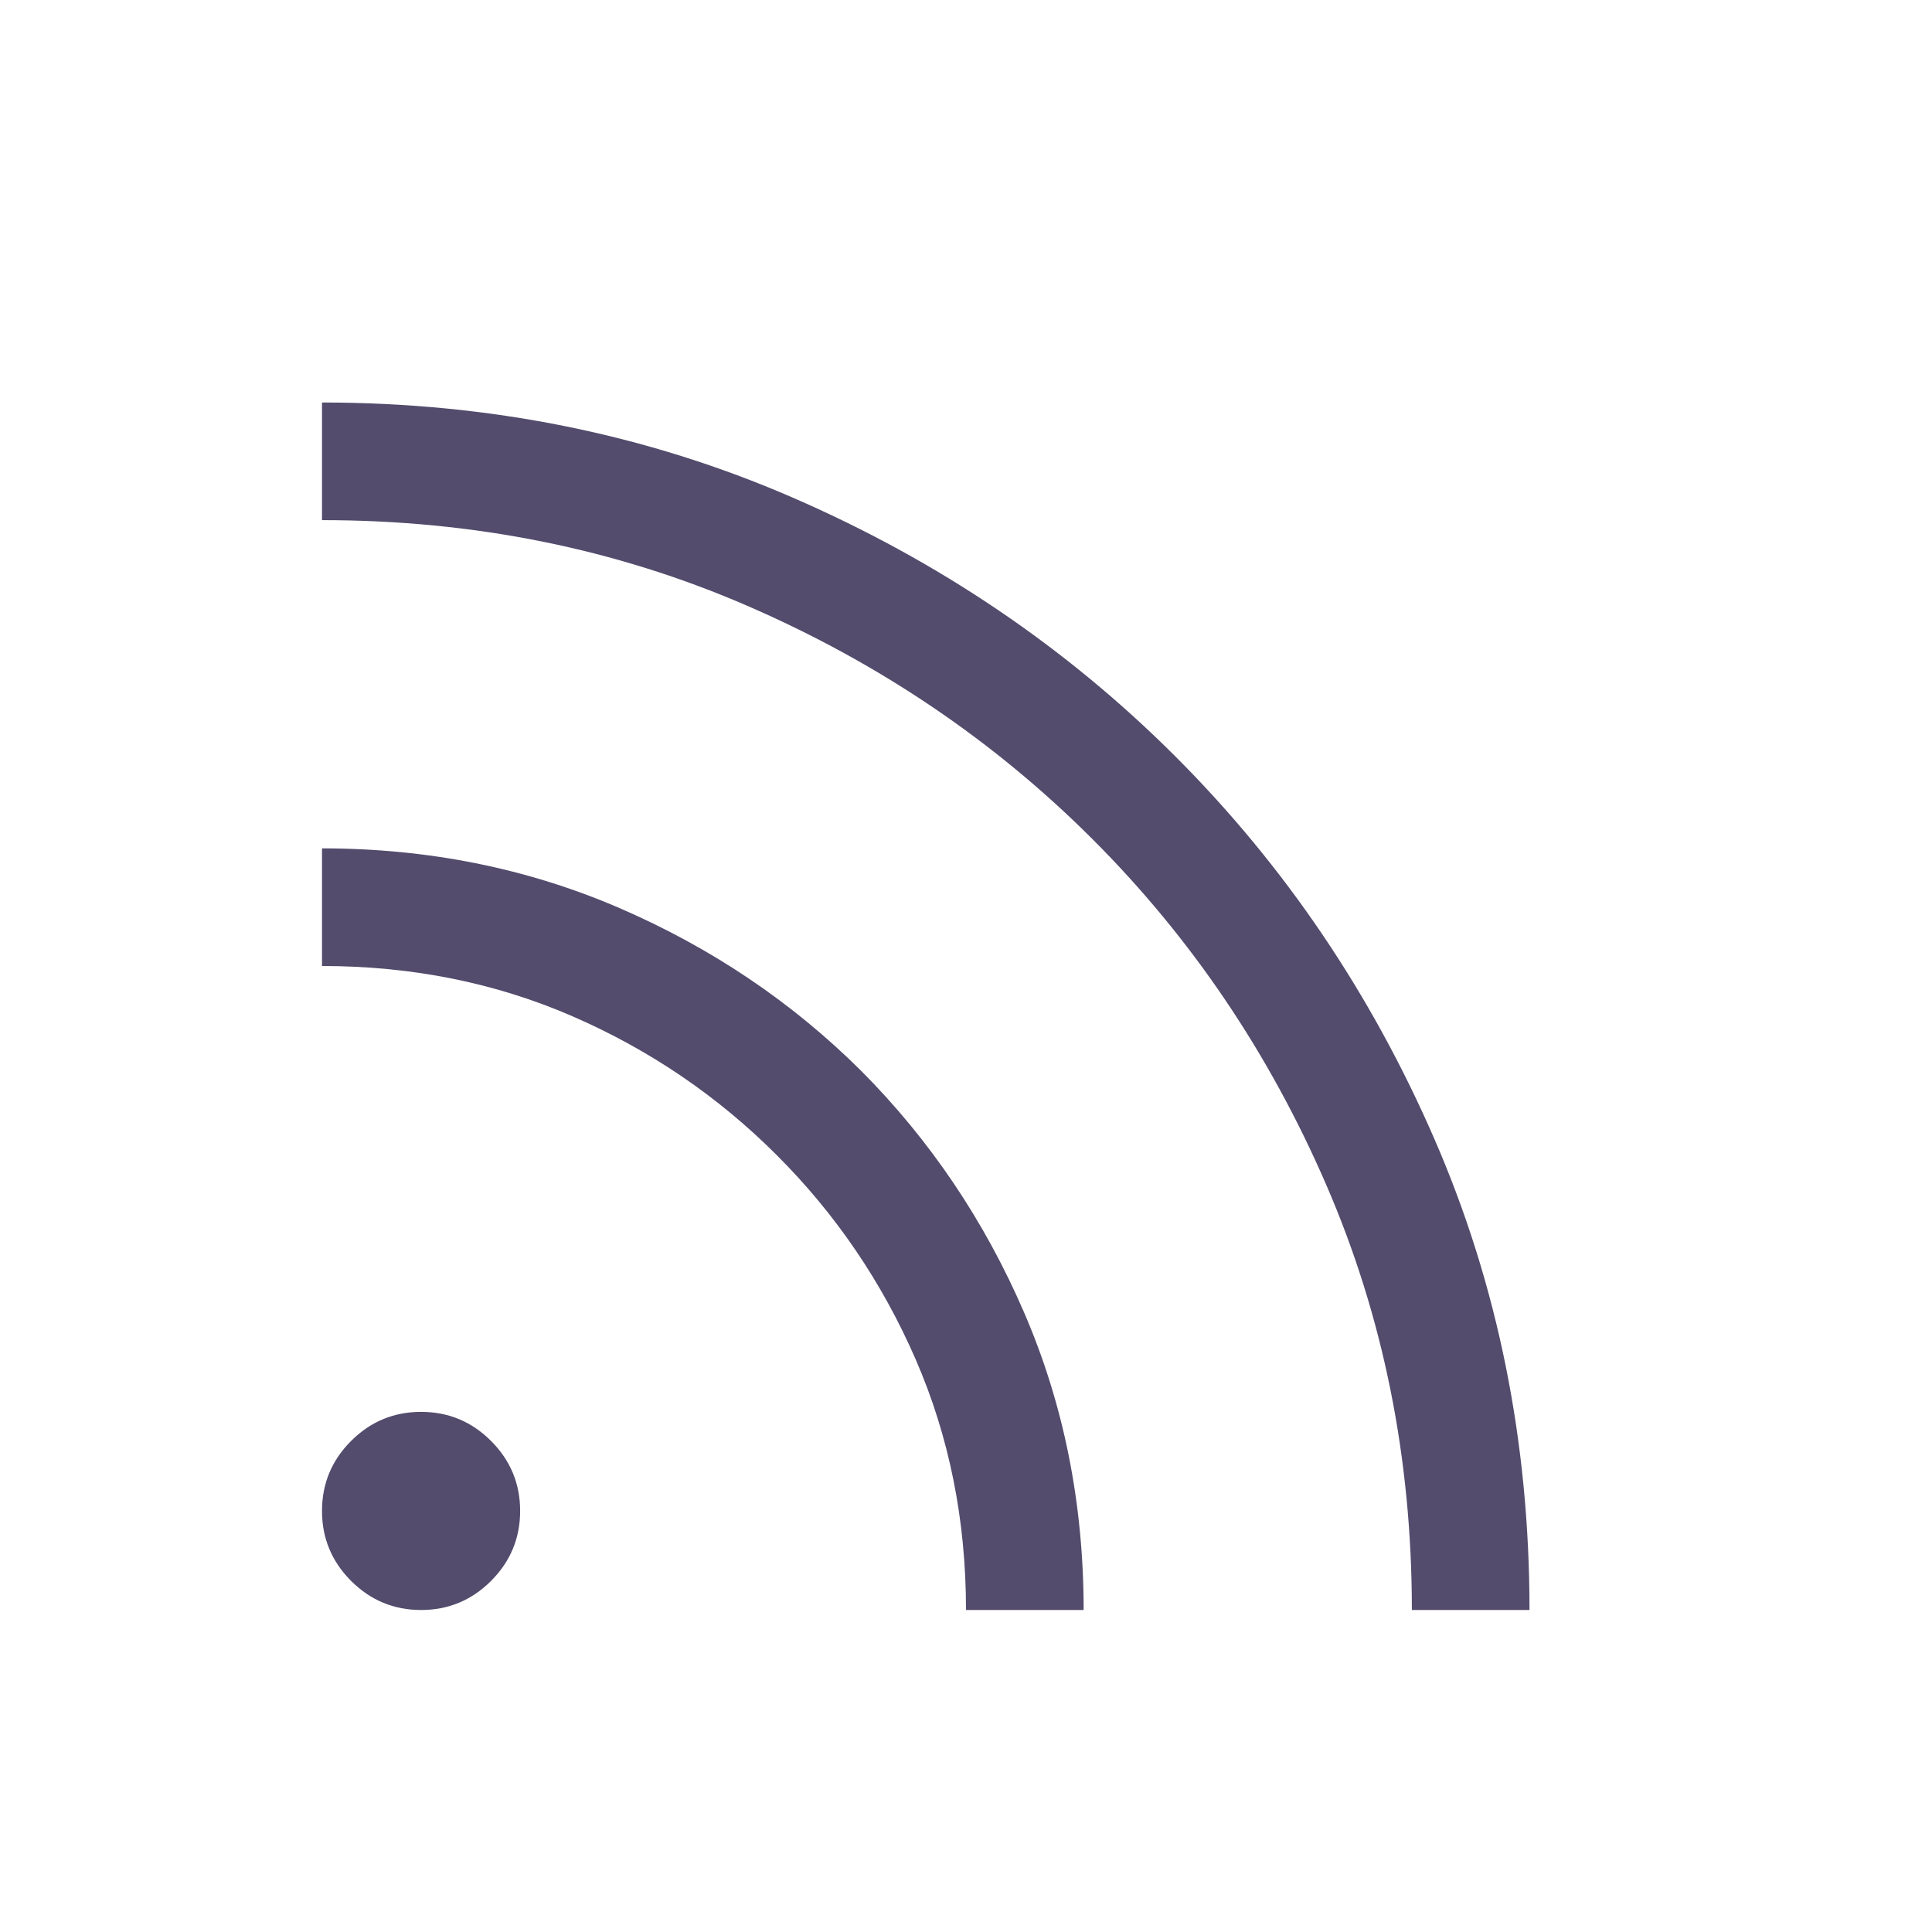 <svg width="54" height="54" viewBox="0 0 54 54" fill="none" xmlns="http://www.w3.org/2000/svg">
<g clip-path="url(#clip0_490_27)">
<mask id="mask0_490_27" style="mask-type:alpha" maskUnits="userSpaceOnUse" x="0" y="0" width="54" height="54">
<path d="M54 0H0V54H54V0Z" fill="#D9D9D9"/>
</mask>
<g mask="url(#mask0_490_27)">
<path d="M11.769 45C11.008 45 10.356 44.729 9.813 44.187C9.271 43.644 9 42.992 9 42.231C9 41.469 9.271 40.817 9.813 40.275C10.356 39.733 11.008 39.462 11.769 39.462C12.531 39.462 13.183 39.733 13.725 40.275C14.267 40.817 14.538 41.469 14.538 42.231C14.538 42.992 14.267 43.644 13.725 44.187C13.183 44.729 12.531 45 11.769 45ZM39.462 45C39.462 40.757 38.664 36.795 37.068 33.114C35.473 29.433 33.297 26.215 30.54 23.459C27.785 20.703 24.566 18.527 20.886 16.932C17.205 15.336 13.243 14.538 9 14.538V11.25C13.691 11.25 18.075 12.136 22.154 13.907C26.233 15.678 29.8 18.091 32.855 21.145C35.909 24.2 38.322 27.764 40.093 31.837C41.864 35.91 42.75 40.298 42.75 45H39.462ZM27 45C27 42.487 26.531 40.153 25.594 37.997C24.656 35.841 23.363 33.938 21.712 32.288C20.062 30.637 18.159 29.344 16.003 28.406C13.847 27.469 11.512 27 9 27V23.712C11.96 23.712 14.726 24.266 17.299 25.374C19.871 26.483 22.129 28.001 24.07 29.93C25.999 31.868 27.517 34.121 28.626 36.689C29.734 39.257 30.288 42.028 30.288 45H27Z" fill="#534C6D"/>
</g>
</g>
<defs>
<clipPath id="clip0_490_27">
<rect width="54" height="54" fill="white"/>
</clipPath>
</defs>
</svg>
